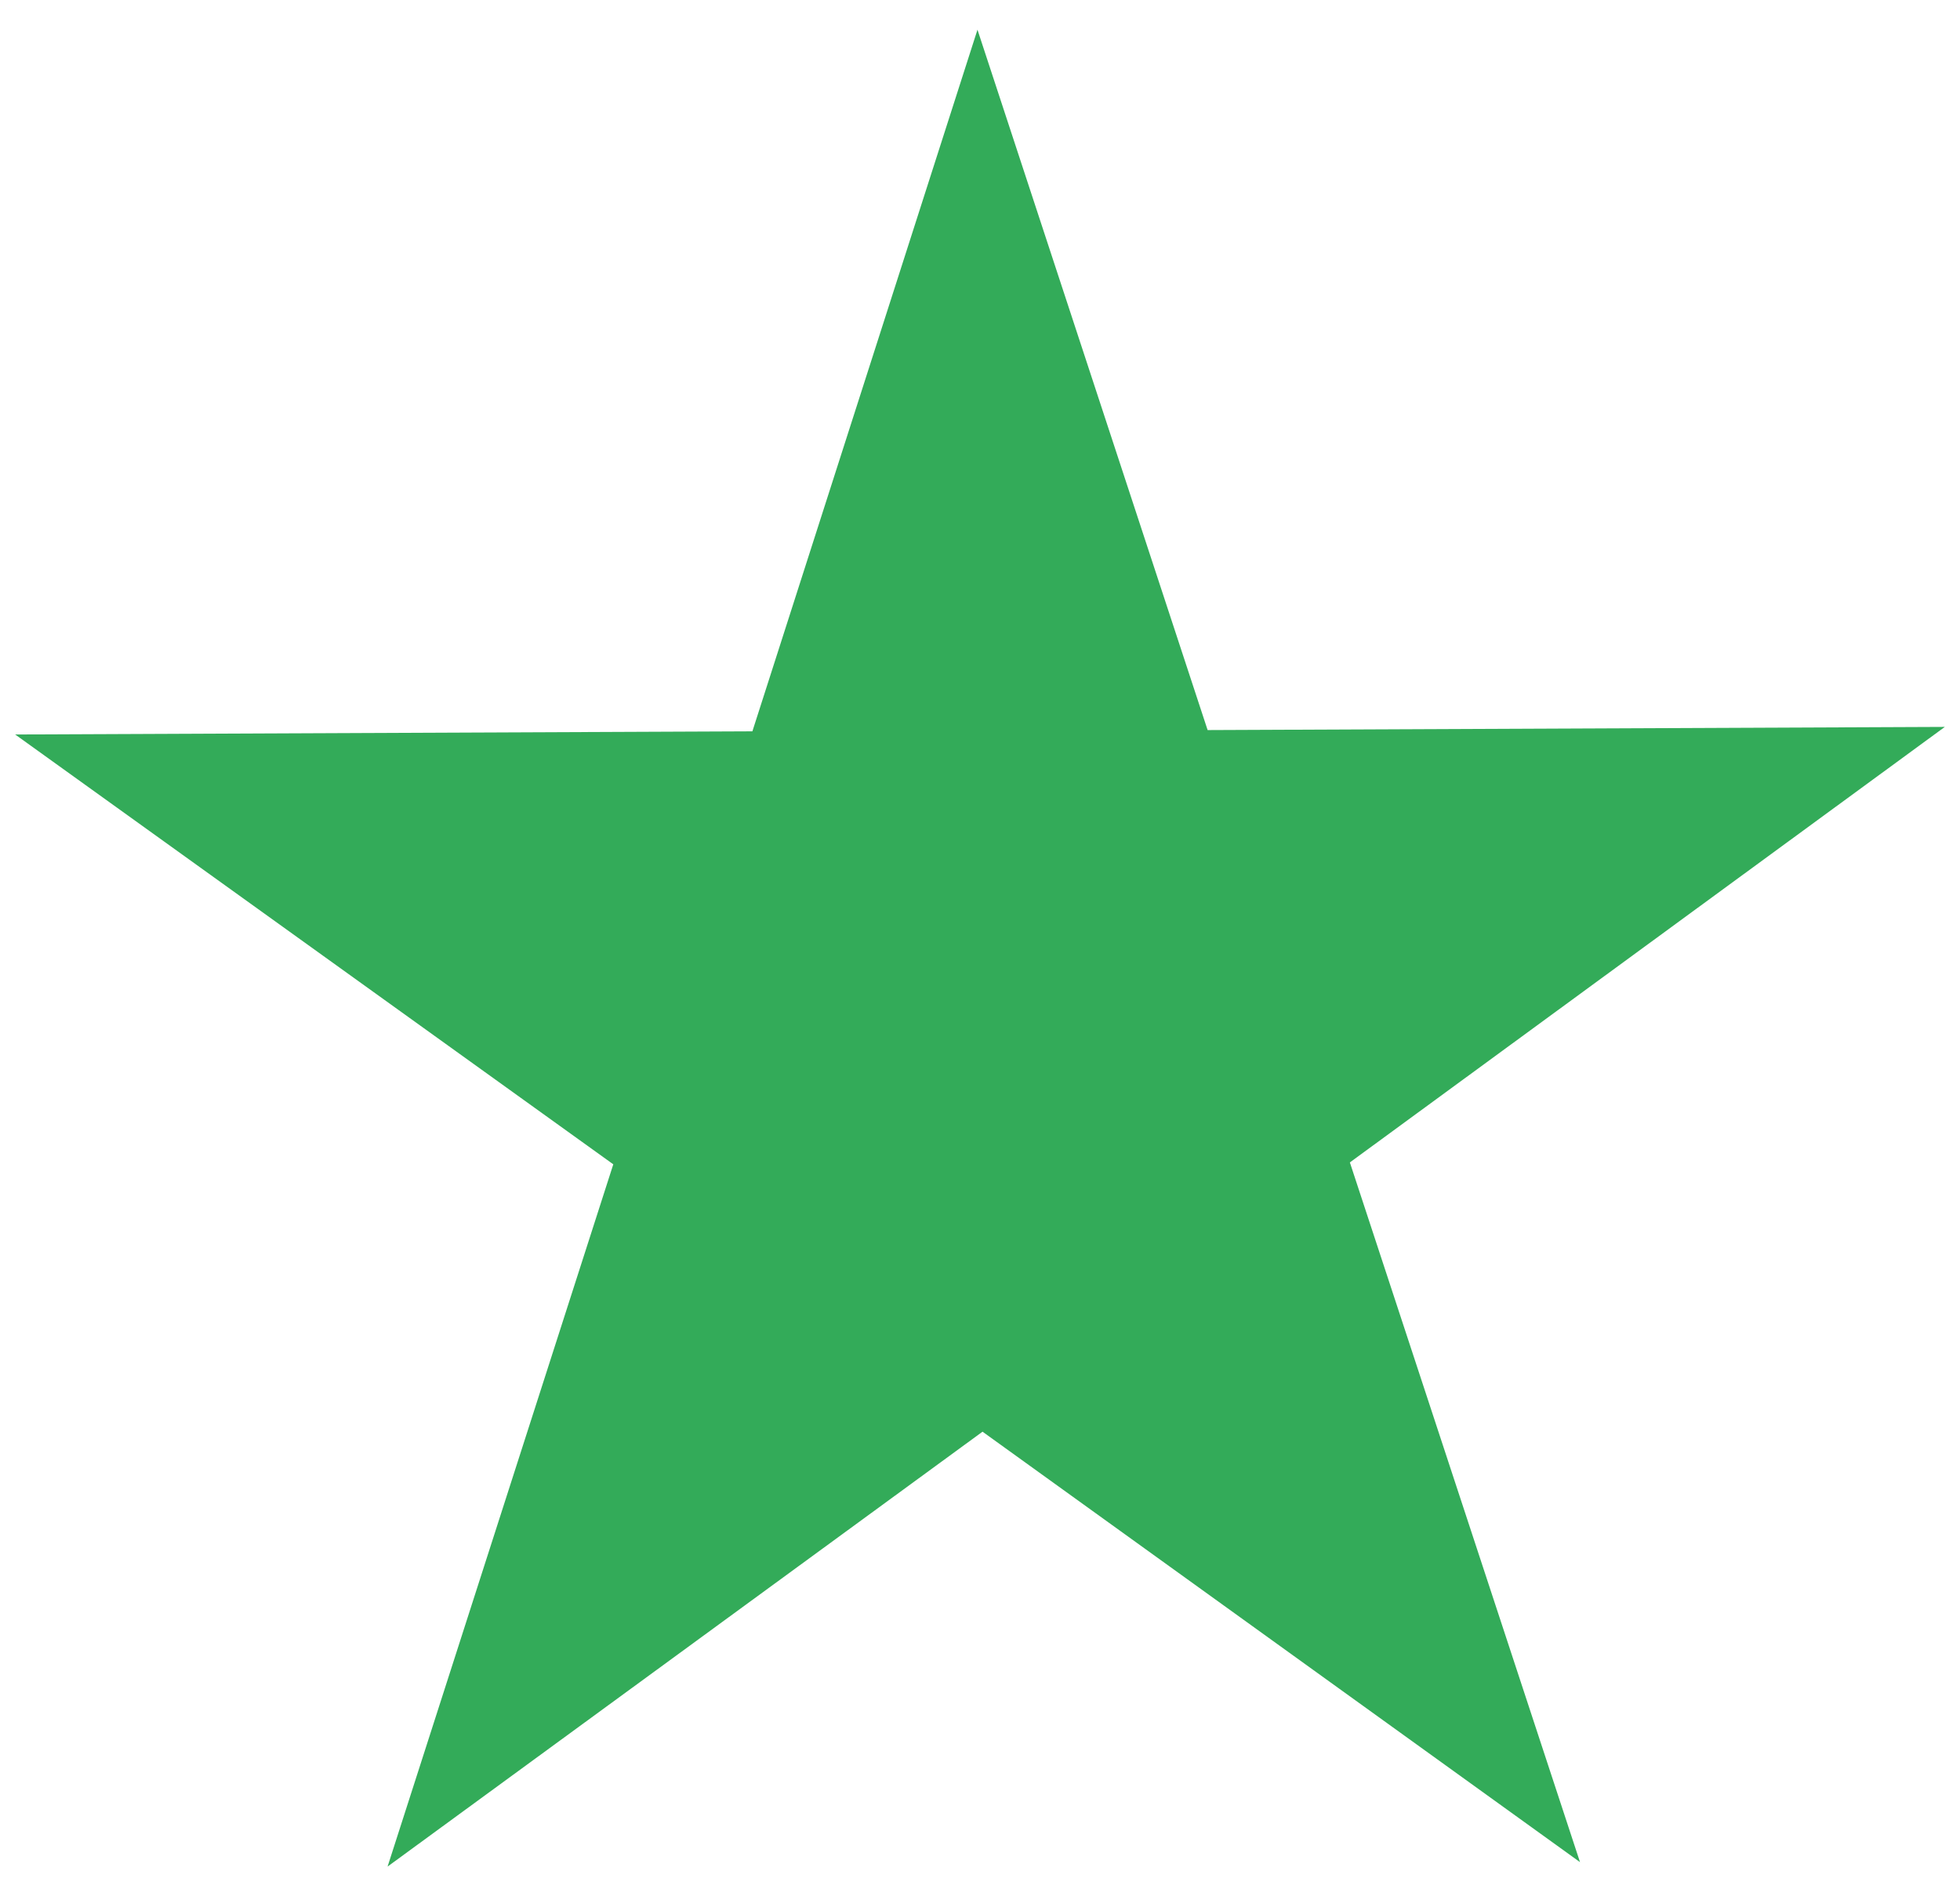 <?xml version="1.0" encoding="UTF-8"?>
<svg id="Layer_1" data-name="Layer 1" xmlns="http://www.w3.org/2000/svg" width="31" height="30" viewBox="0 0 31 30">
  <polygon points="30.76 11.5 21.35 18.39 24.99 29.46 15.54 22.65 6.13 29.53 9.7 18.42 .24 11.62 11.9 11.57 15.46 .47 19.1 11.55 30.76 11.5" fill="#33ab59"/>
</svg>
